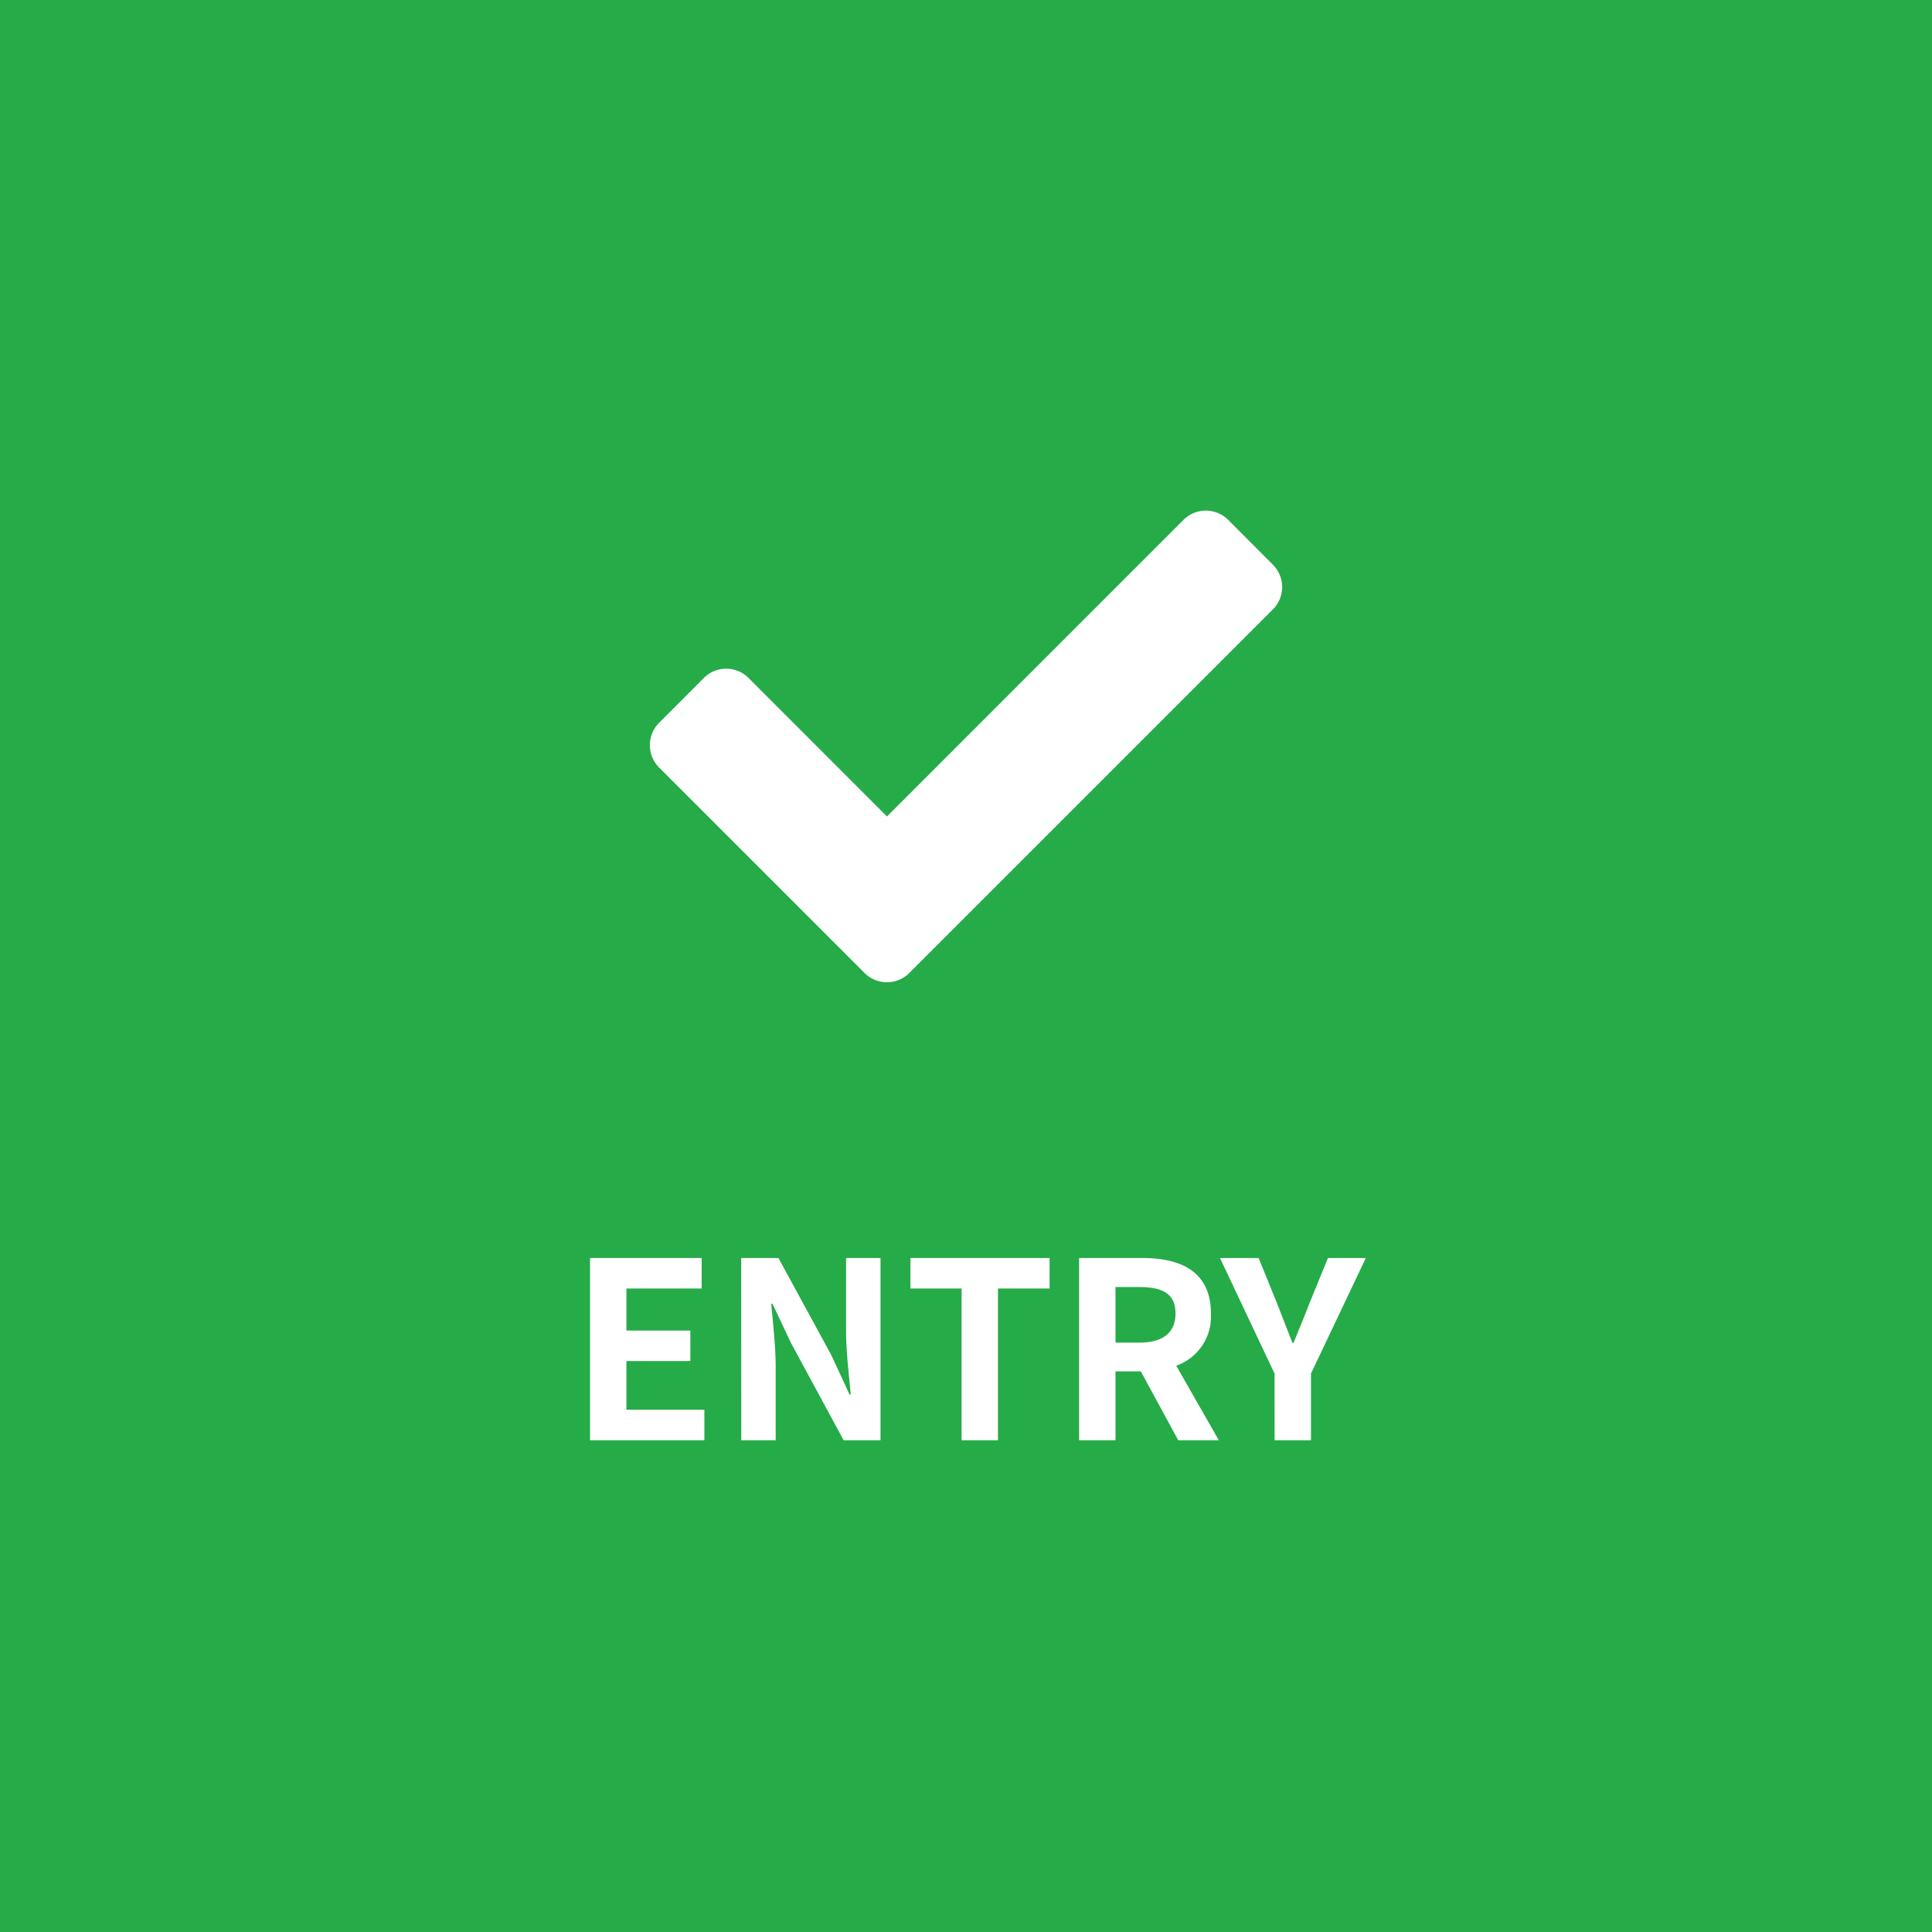 <svg xmlns="http://www.w3.org/2000/svg" width="110" height="110" viewBox="0 0 110 110">
  <g id="グループ_980" data-name="グループ 980" transform="translate(-1290)">
    <g id="contact">
      <g id="mail_icon" transform="translate(1290)">
        <rect id="btn_bg" width="110" height="110" fill="#25ab48"/>
      </g>
    </g>
    <g id="グループ_979" data-name="グループ 979">
      <path id="パス_1995" data-name="パス 1995" d="M-21.406,0h6.51V-1.736h-4.438V-4.508h3.64V-6.244h-3.64V-8.638h4.284v-1.736h-6.356Zm8.61,0h1.96V-4.158c0-1.19-.154-2.492-.252-3.612h.07l1.05,2.226,3,5.544h2.1V-10.374h-1.96V-6.23c0,1.176.168,2.548.266,3.626h-.07l-1.036-2.24-3.01-5.53H-12.8ZM-.252,0H1.82V-8.638H4.76v-1.736H-3.164v1.736H-.252ZM6.44,0H8.512V-3.92H9.954L12.082,0h2.31L11.97-4.242a2.966,2.966,0,0,0,1.974-2.982c0-2.38-1.722-3.15-3.892-3.15H6.44ZM8.512-5.558V-8.722H9.856c1.33,0,2.072.378,2.072,1.5s-.742,1.666-2.072,1.666ZM17.57,0h2.072V-3.794l3.122-6.58H20.608L19.572-7.84c-.294.77-.6,1.5-.924,2.3h-.056c-.322-.8-.6-1.526-.9-2.3L16.66-10.374h-2.2l3.108,6.58Z" transform="translate(1345 82)" fill="#fff"/>
      <path id="Icon_awesome-check" data-name="Icon awesome-check" d="M12.227,30.9.527,19.2a1.8,1.8,0,0,1,0-2.546L3.073,14.1a1.8,1.8,0,0,1,2.546,0L13.5,21.986,30.382,5.1a1.8,1.8,0,0,1,2.546,0L35.473,7.65a1.8,1.8,0,0,1,0,2.546l-20.7,20.7A1.8,1.8,0,0,1,12.227,30.9Z" transform="translate(1327 24.5)" fill="#fff"/>
    </g>
  </g>
</svg>
